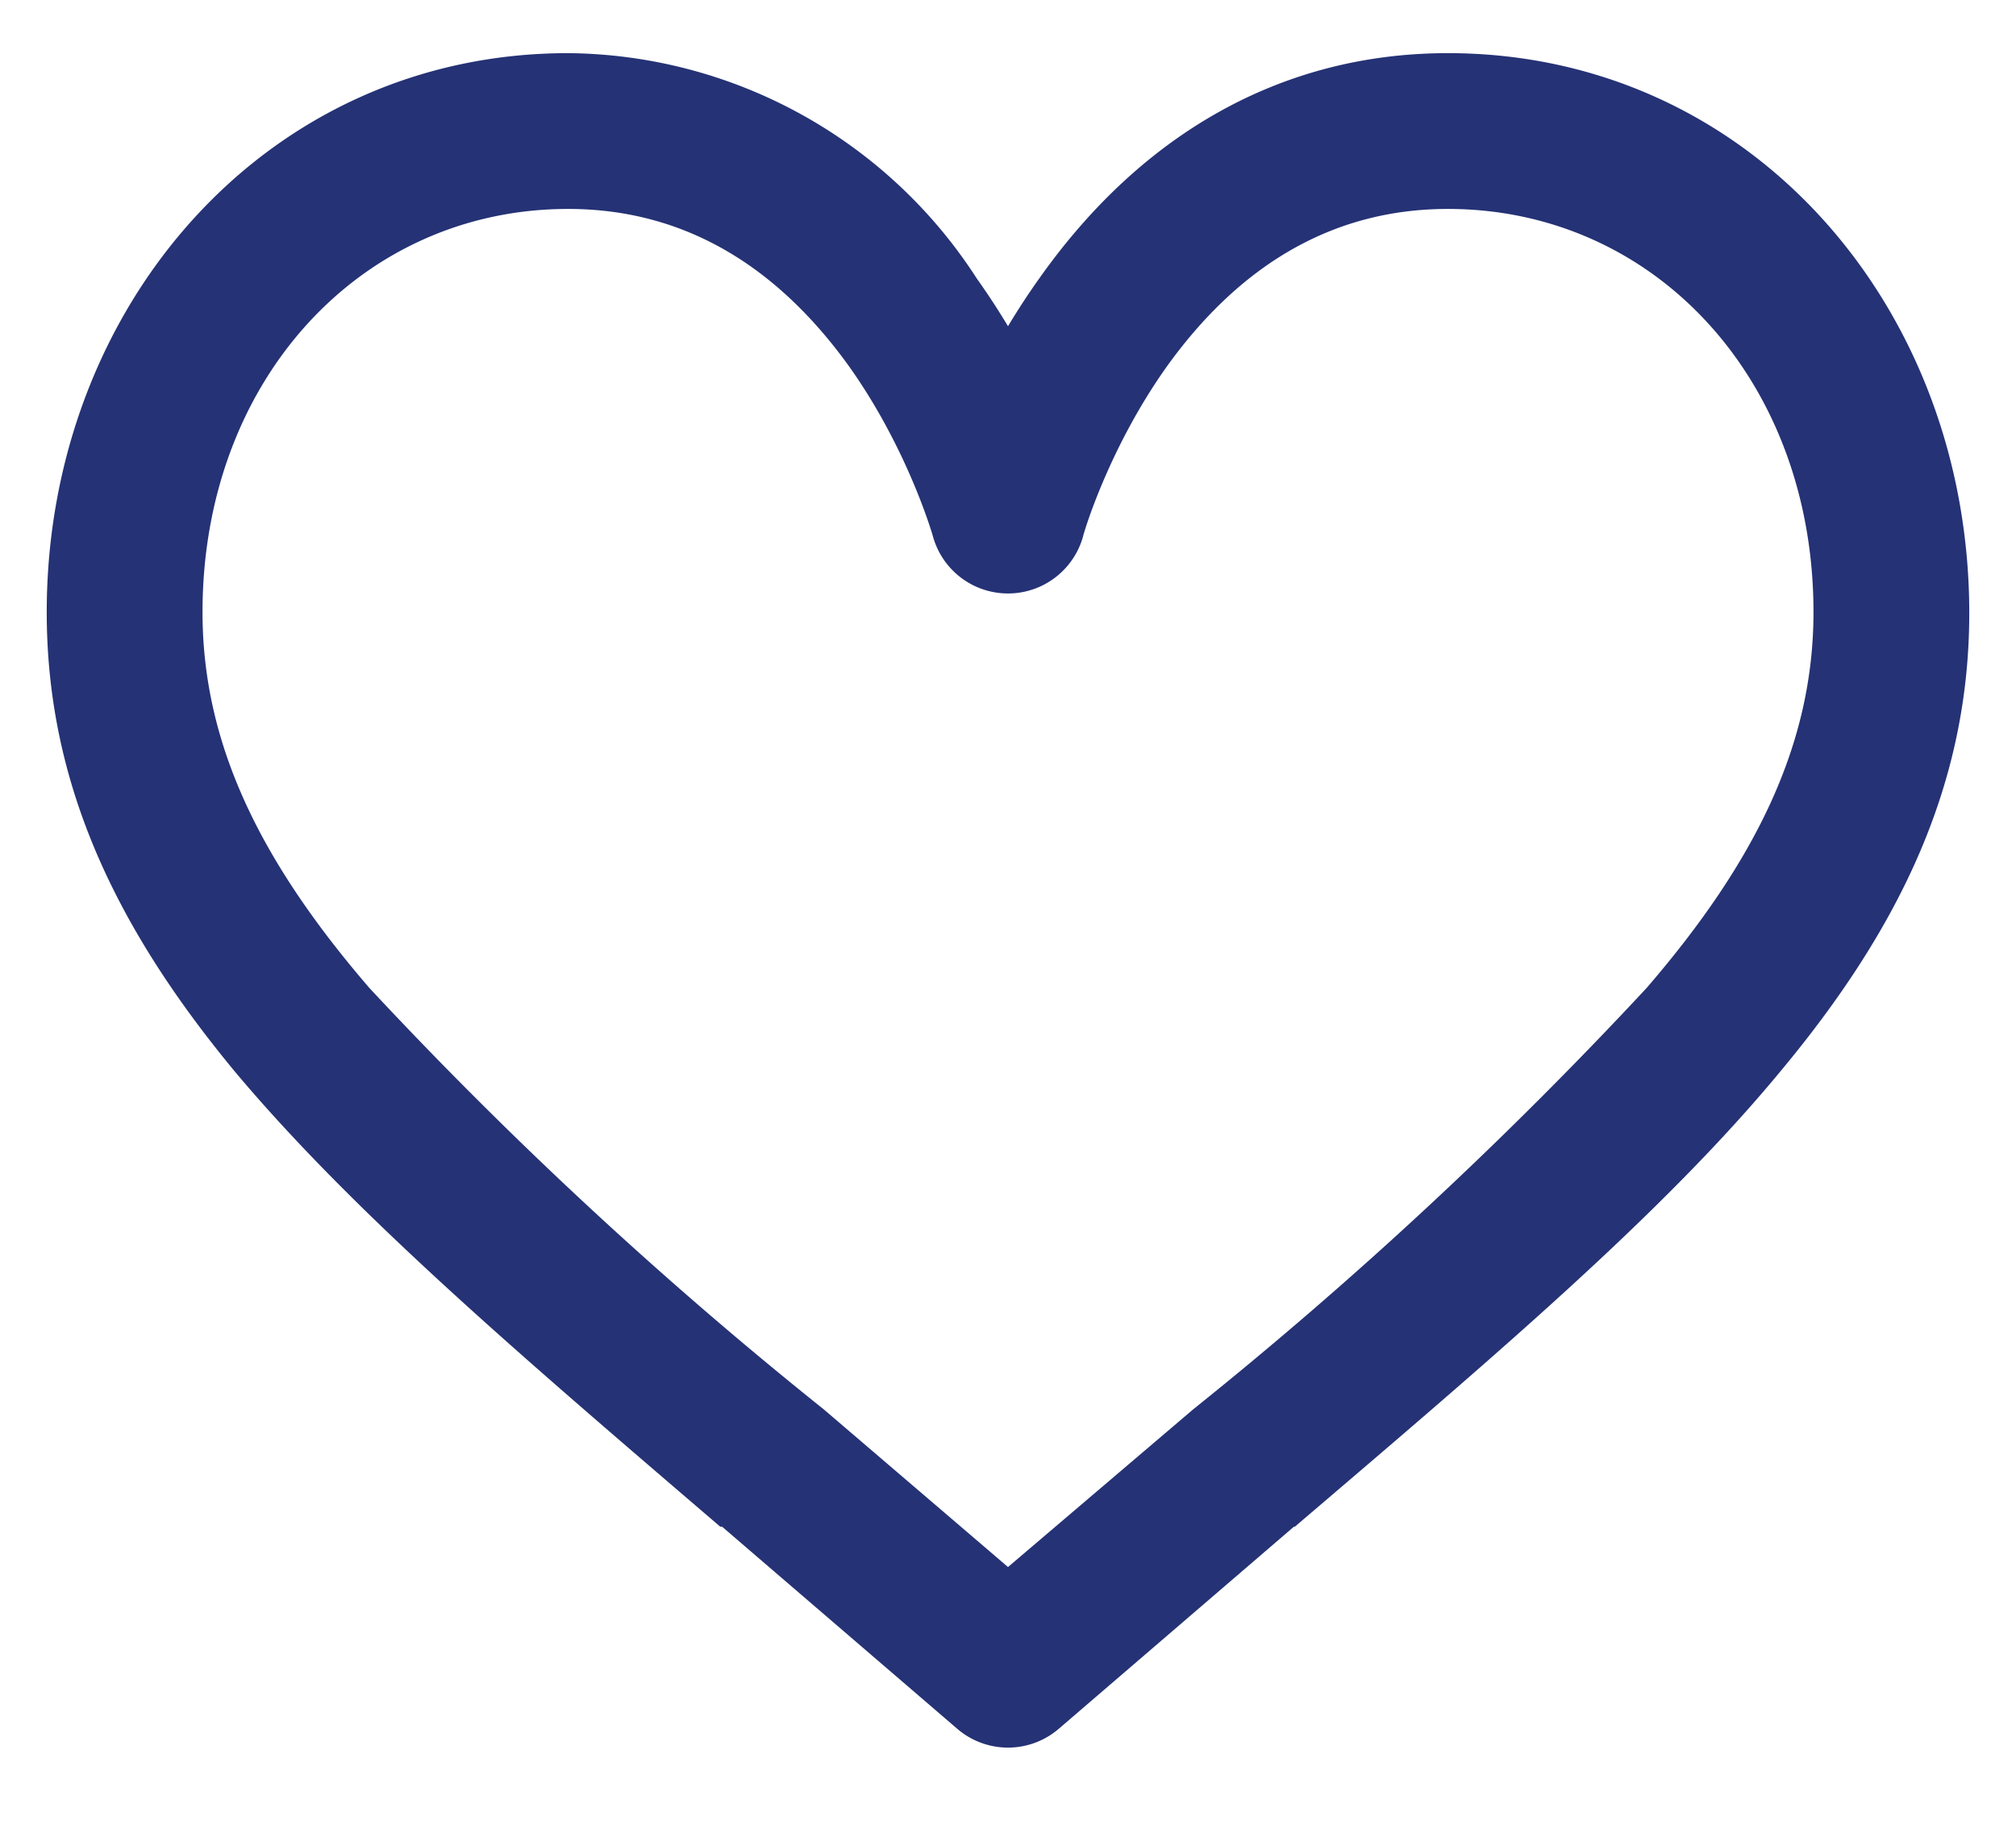 <svg xmlns="http://www.w3.org/2000/svg" width="22" height="20" fill="none" viewBox="0 0 22 20"><path fill="#253275" fill-rule="evenodd" d="M11.34 3.04a7.9 7.9 0 0 0-.34.52 7.9 7.9 0 0 0-.34-.52A5.36 5.36 0 0 0 6.2.58C2.9.58.51 3.35.51 6.68c0 1.88.76 3.45 2.05 5.01 1.3 1.55 3.13 3.11 5.3 4.97h.02l2.56 2.2a.85.85 0 0 0 1.12 0l2.56-2.2h.01c2.18-1.86 4.02-3.42 5.3-4.97 1.3-1.56 2.06-3.13 2.06-5 0-3.34-2.39-6.11-5.69-6.11-1.79 0-3.33.86-4.46 2.46ZM8.99 15.38a46.34 46.34 0 0 1-4.96-4.6c-1.18-1.37-1.82-2.65-1.82-4.1 0-2.53 1.73-4.4 3.99-4.4 1.2 0 2.23.56 3.06 1.71.65.91.92 1.86.92 1.86a.85.85 0 0 0 1.64 0c0-.01.27-.95.92-1.86.83-1.15 1.86-1.71 3.06-1.71 2.26 0 3.99 1.87 3.99 4.4 0 1.45-.64 2.73-1.82 4.1a46.34 46.34 0 0 1-4.95 4.6L11 17.1l-2.01-1.72Z" clip-rule="evenodd"/></svg>
